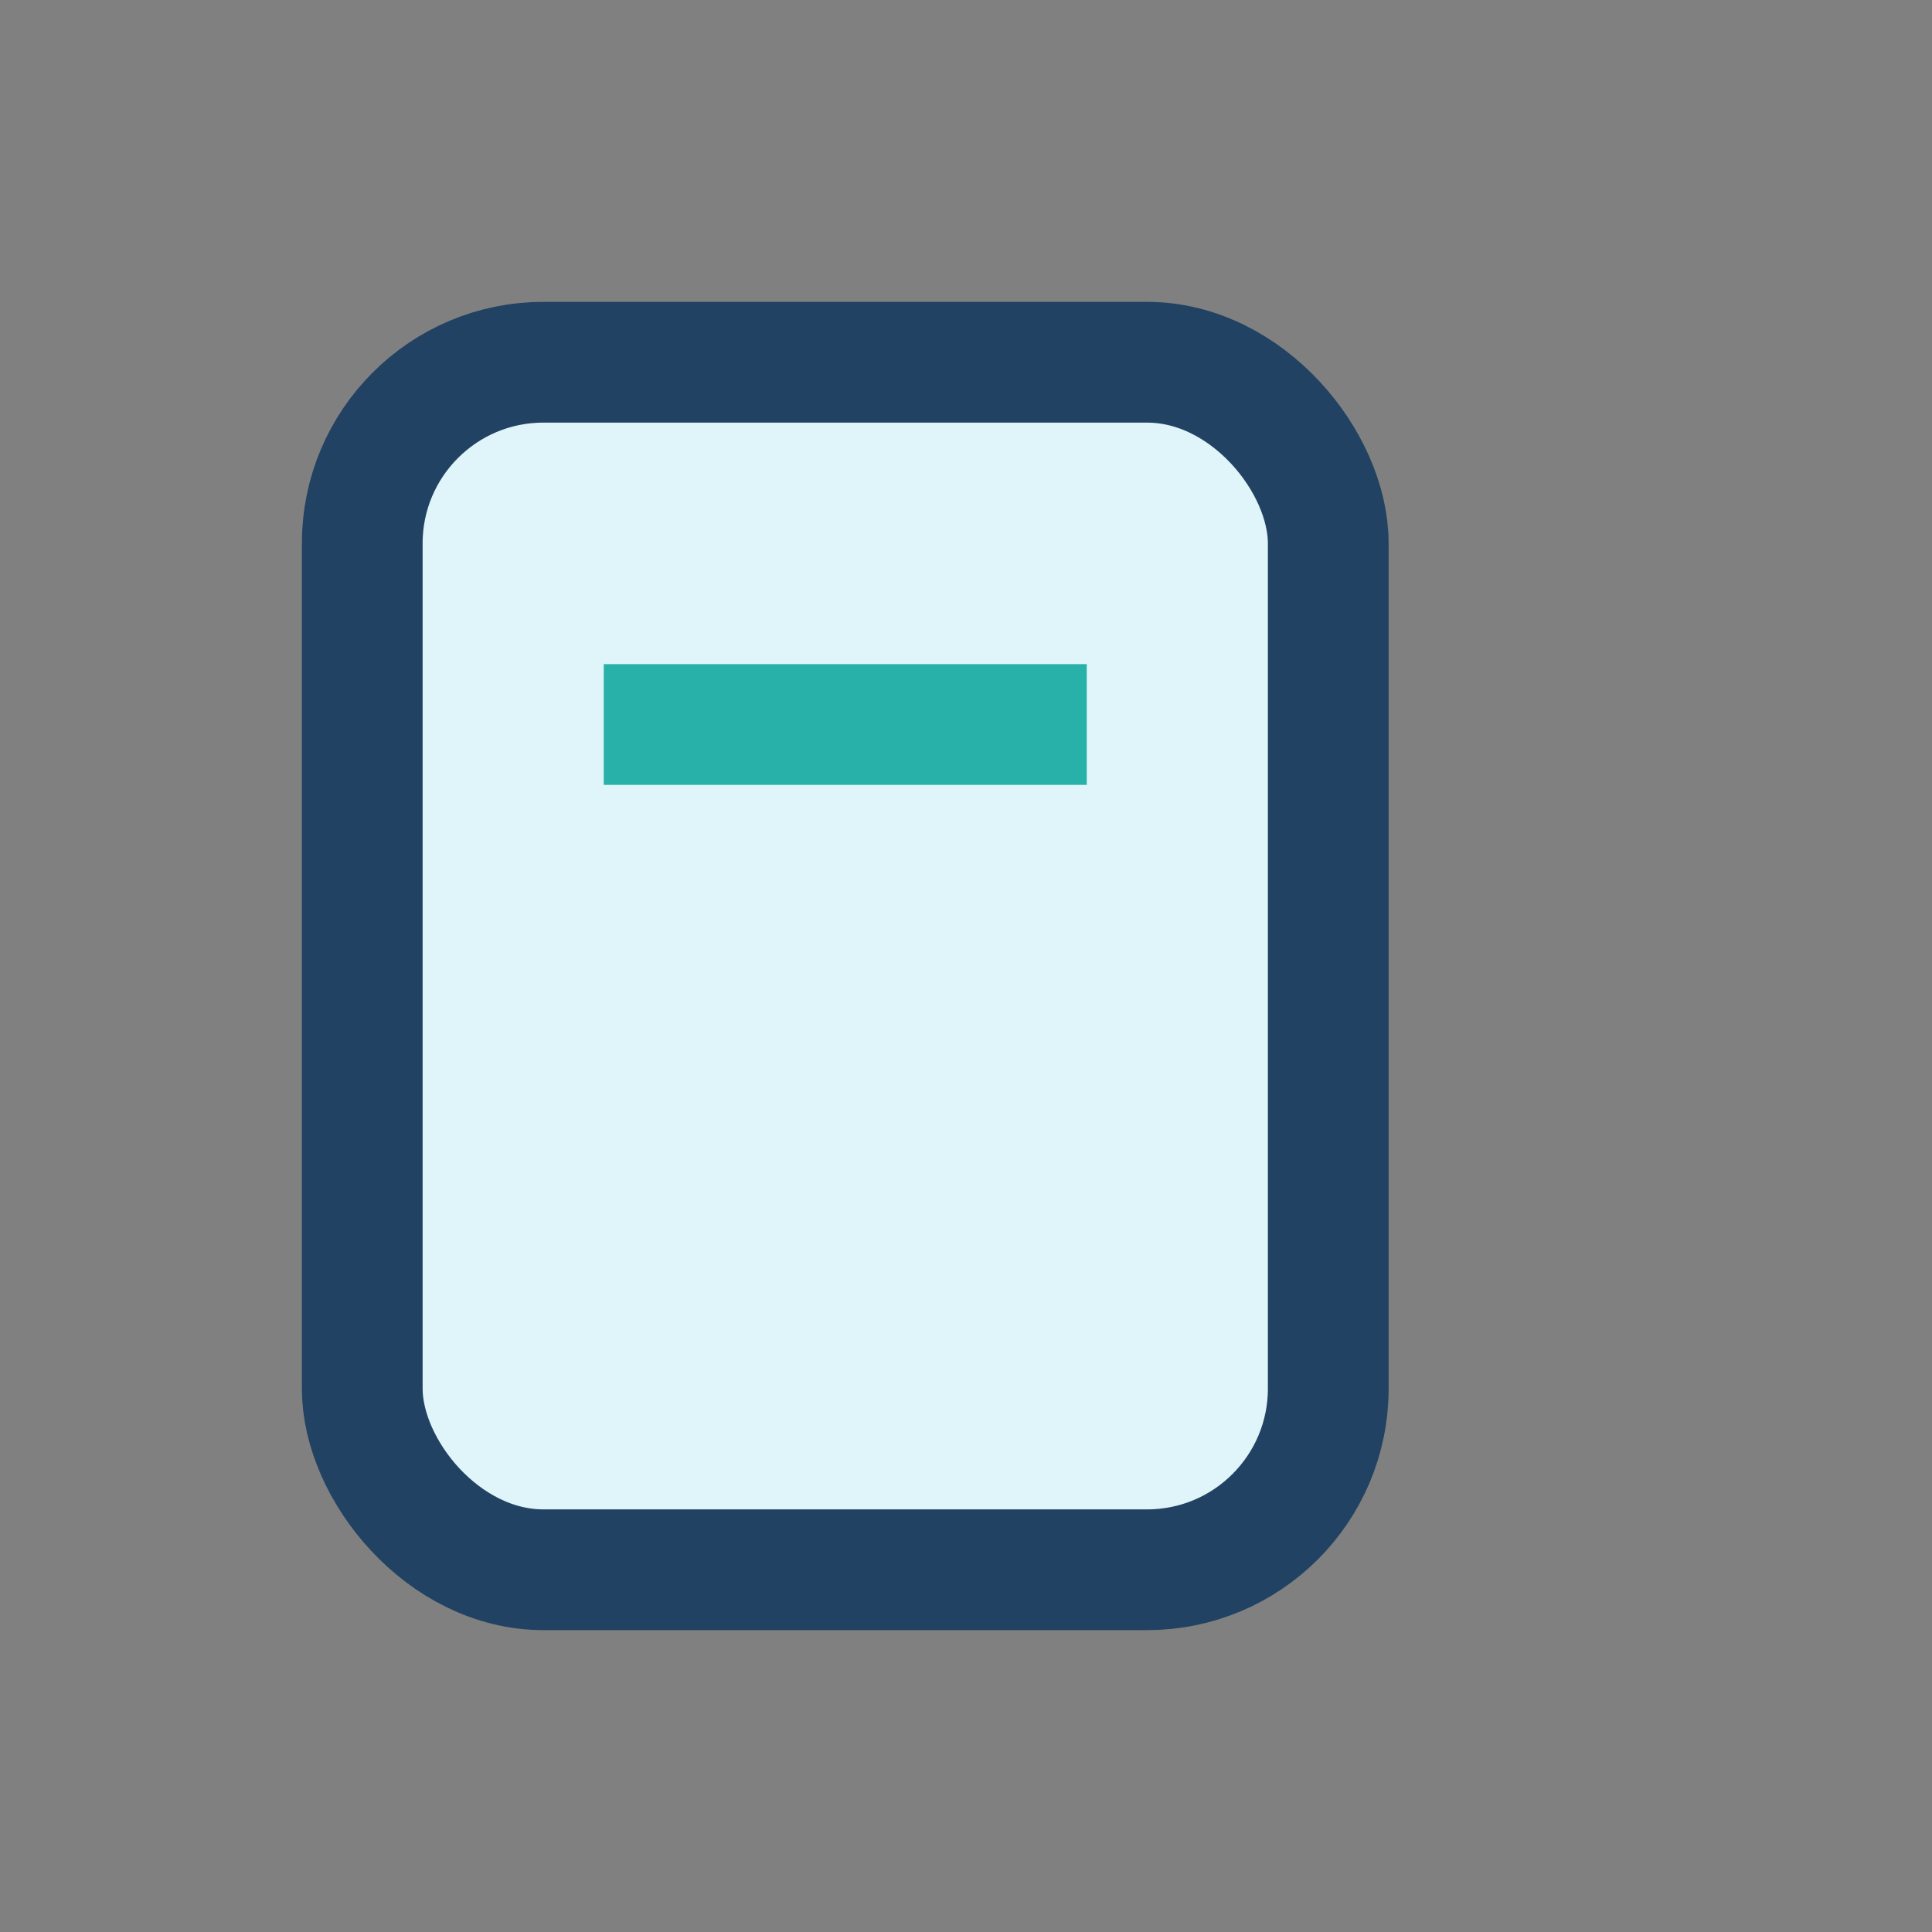 <?xml version="1.0" encoding="UTF-8"?>
<svg xmlns="http://www.w3.org/2000/svg" width="32" height="32" viewBox="0 0 32 32"><rect x="0" y="0" width="32" height="32" fill="#808080" stroke="none"/><rect x="6" y="6" width="16" height="20" rx="3" fill="#E0F5FA" stroke="#214262" stroke-width="2"/><rect x="10" y="11" width="8" height="2" fill="#27B1A9"/></svg>